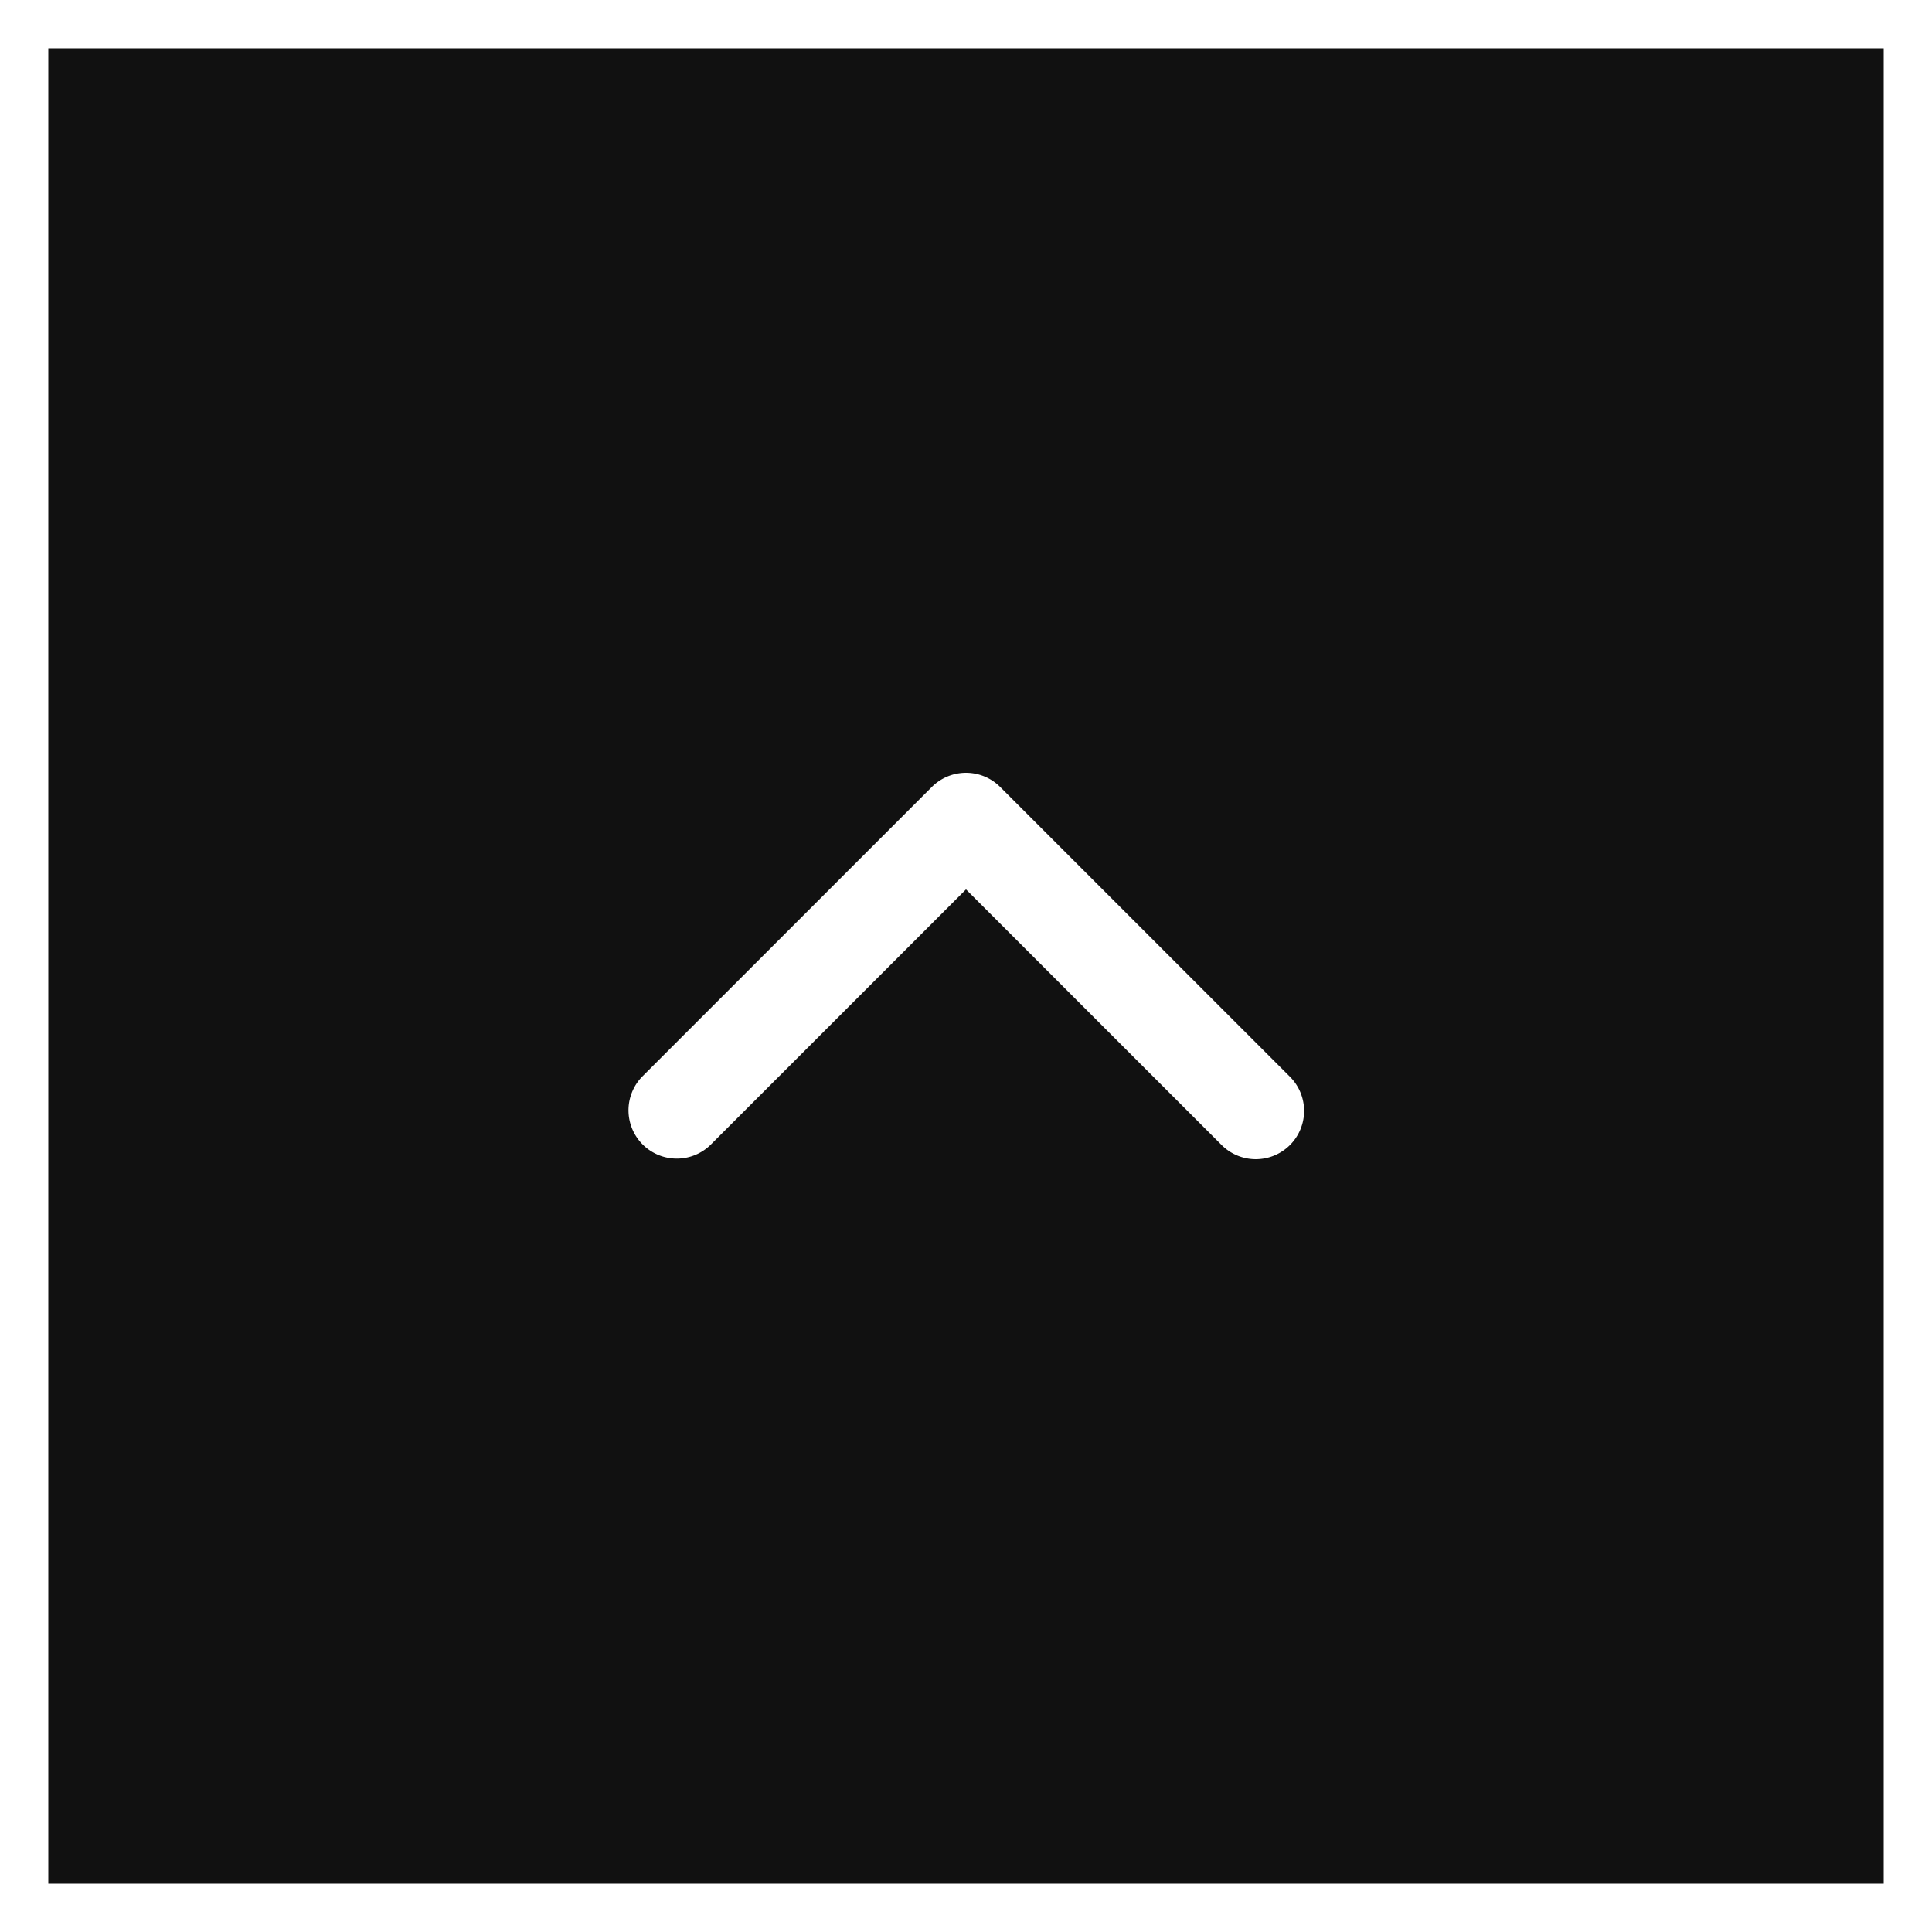 <svg xmlns="http://www.w3.org/2000/svg" width="40" height="40" viewBox="0 0 40 40">
  <rect x="0" y="0" width="40" height="40" fill="#808080" stroke="none"/>
  <g id="btn-top" transform="translate(9157.693 17946.316)">
    <g id="グループ_12030" data-name="グループ 12030" transform="translate(-9103.291 -17906.316) rotate(-90)">
      <rect id="長方形_8219" data-name="長方形 8219" width="40" height="40" transform="translate(0 -54.402)" fill="#111"/>
      <path id="長方形_8219_-_アウトライン" data-name="長方形 8219 - アウトライン" d="M1,1V39H39V1H1M0,0H40V40H0Z" transform="translate(0 -54.402)" fill="#fff"/>
    </g>
    <g id="icon" transform="translate(-9161.693 -17902.316) rotate(-90)">
      <path id="パス_68887" data-name="パス 68887" d="M21,31a1,1,0,0,1-.707-1.707L25.586,24l-5.293-5.293a1,1,0,0,1,1.414-1.414l6,6a1,1,0,0,1,0,1.414l-6,6A1,1,0,0,1,21,31Z" fill="#fff"/>
    </g>
  </g>
</svg>
